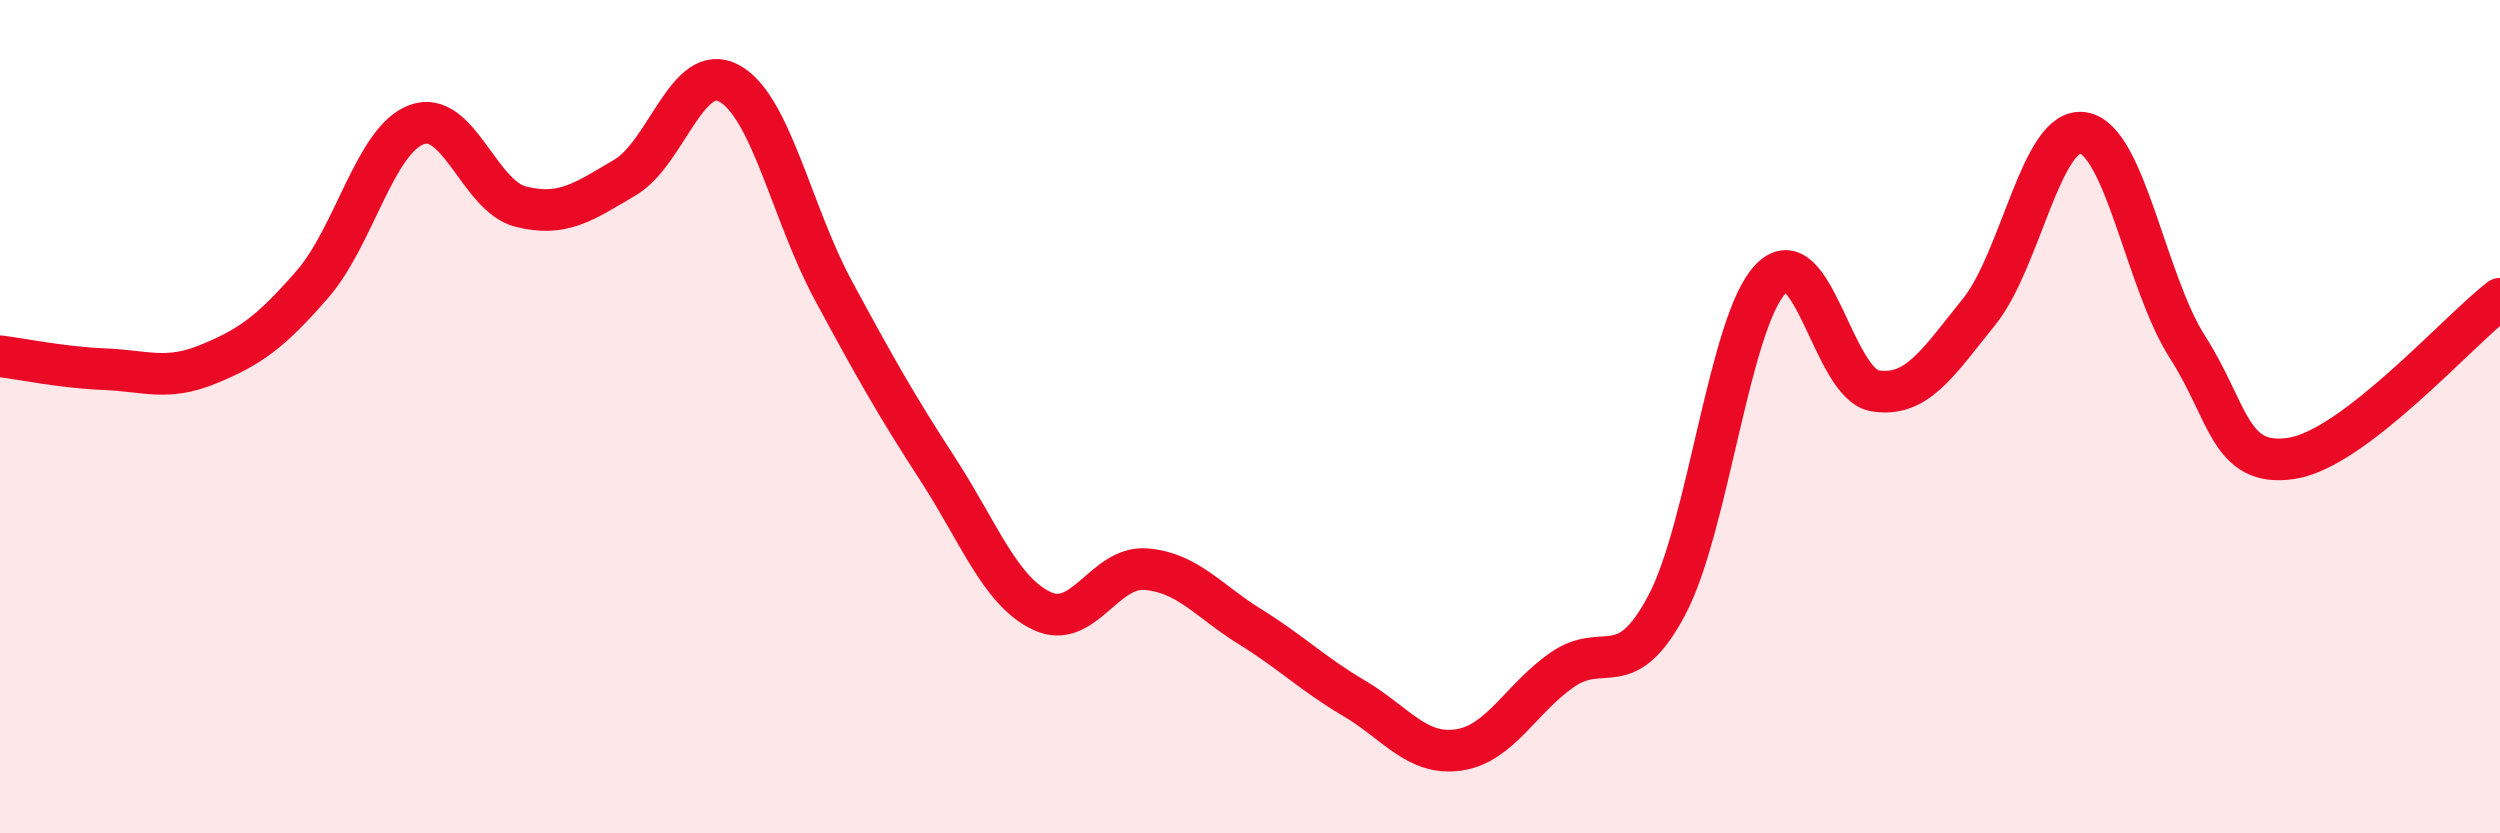 
    <svg width="60" height="20" viewBox="0 0 60 20" xmlns="http://www.w3.org/2000/svg">
      <path
        d="M 0,8.55 C 0.5,8.61 1.5,8.82 2.5,8.86 C 3.5,8.9 4,9.15 5,8.74 C 6,8.33 6.5,7.97 7.5,6.82 C 8.5,5.67 9,3.36 10,2.99 C 11,2.62 11.5,4.71 12.5,4.96 C 13.5,5.21 14,4.85 15,4.26 C 16,3.67 16.5,1.46 17.5,2 C 18.5,2.54 19,5.12 20,6.97 C 21,8.82 21.5,9.71 22.5,11.25 C 23.5,12.79 24,14.18 25,14.66 C 26,15.14 26.5,13.58 27.5,13.66 C 28.5,13.74 29,14.42 30,15.04 C 31,15.66 31.5,16.17 32.5,16.76 C 33.5,17.35 34,18.14 35,18 C 36,17.86 36.5,16.76 37.5,16.07 C 38.5,15.38 39,16.41 40,14.53 C 41,12.65 41.5,7.72 42.5,6.69 C 43.5,5.66 44,9.22 45,9.38 C 46,9.54 46.5,8.72 47.5,7.48 C 48.5,6.24 49,3.02 50,3.19 C 51,3.36 51.5,6.77 52.5,8.33 C 53.5,9.89 53.5,11.23 55,11 C 56.5,10.77 59,7.94 60,7.17L60 20L0 20Z"
        fill="#EB0A25"
        opacity="0.1"
        stroke-linecap="round"
        stroke-linejoin="round"
      />
      <path
        d="M 0,8.55 C 0.5,8.61 1.5,8.82 2.5,8.86 C 3.5,8.9 4,9.15 5,8.74 C 6,8.33 6.5,7.97 7.5,6.82 C 8.5,5.67 9,3.36 10,2.99 C 11,2.62 11.5,4.71 12.5,4.96 C 13.5,5.21 14,4.85 15,4.26 C 16,3.67 16.5,1.46 17.5,2 C 18.5,2.54 19,5.12 20,6.97 C 21,8.82 21.5,9.71 22.5,11.25 C 23.5,12.79 24,14.18 25,14.66 C 26,15.14 26.5,13.58 27.5,13.66 C 28.5,13.74 29,14.42 30,15.04 C 31,15.66 31.5,16.17 32.5,16.76 C 33.5,17.35 34,18.14 35,18 C 36,17.86 36.5,16.76 37.5,16.07 C 38.5,15.38 39,16.41 40,14.53 C 41,12.65 41.5,7.72 42.5,6.69 C 43.5,5.66 44,9.22 45,9.38 C 46,9.54 46.5,8.72 47.5,7.48 C 48.5,6.24 49,3.02 50,3.19 C 51,3.36 51.5,6.77 52.5,8.33 C 53.5,9.89 53.5,11.23 55,11 C 56.5,10.77 59,7.94 60,7.17"
        stroke="#EB0A25"
        stroke-width="1"
        fill="none"
        stroke-linecap="round"
        stroke-linejoin="round"
      />
    </svg>
  